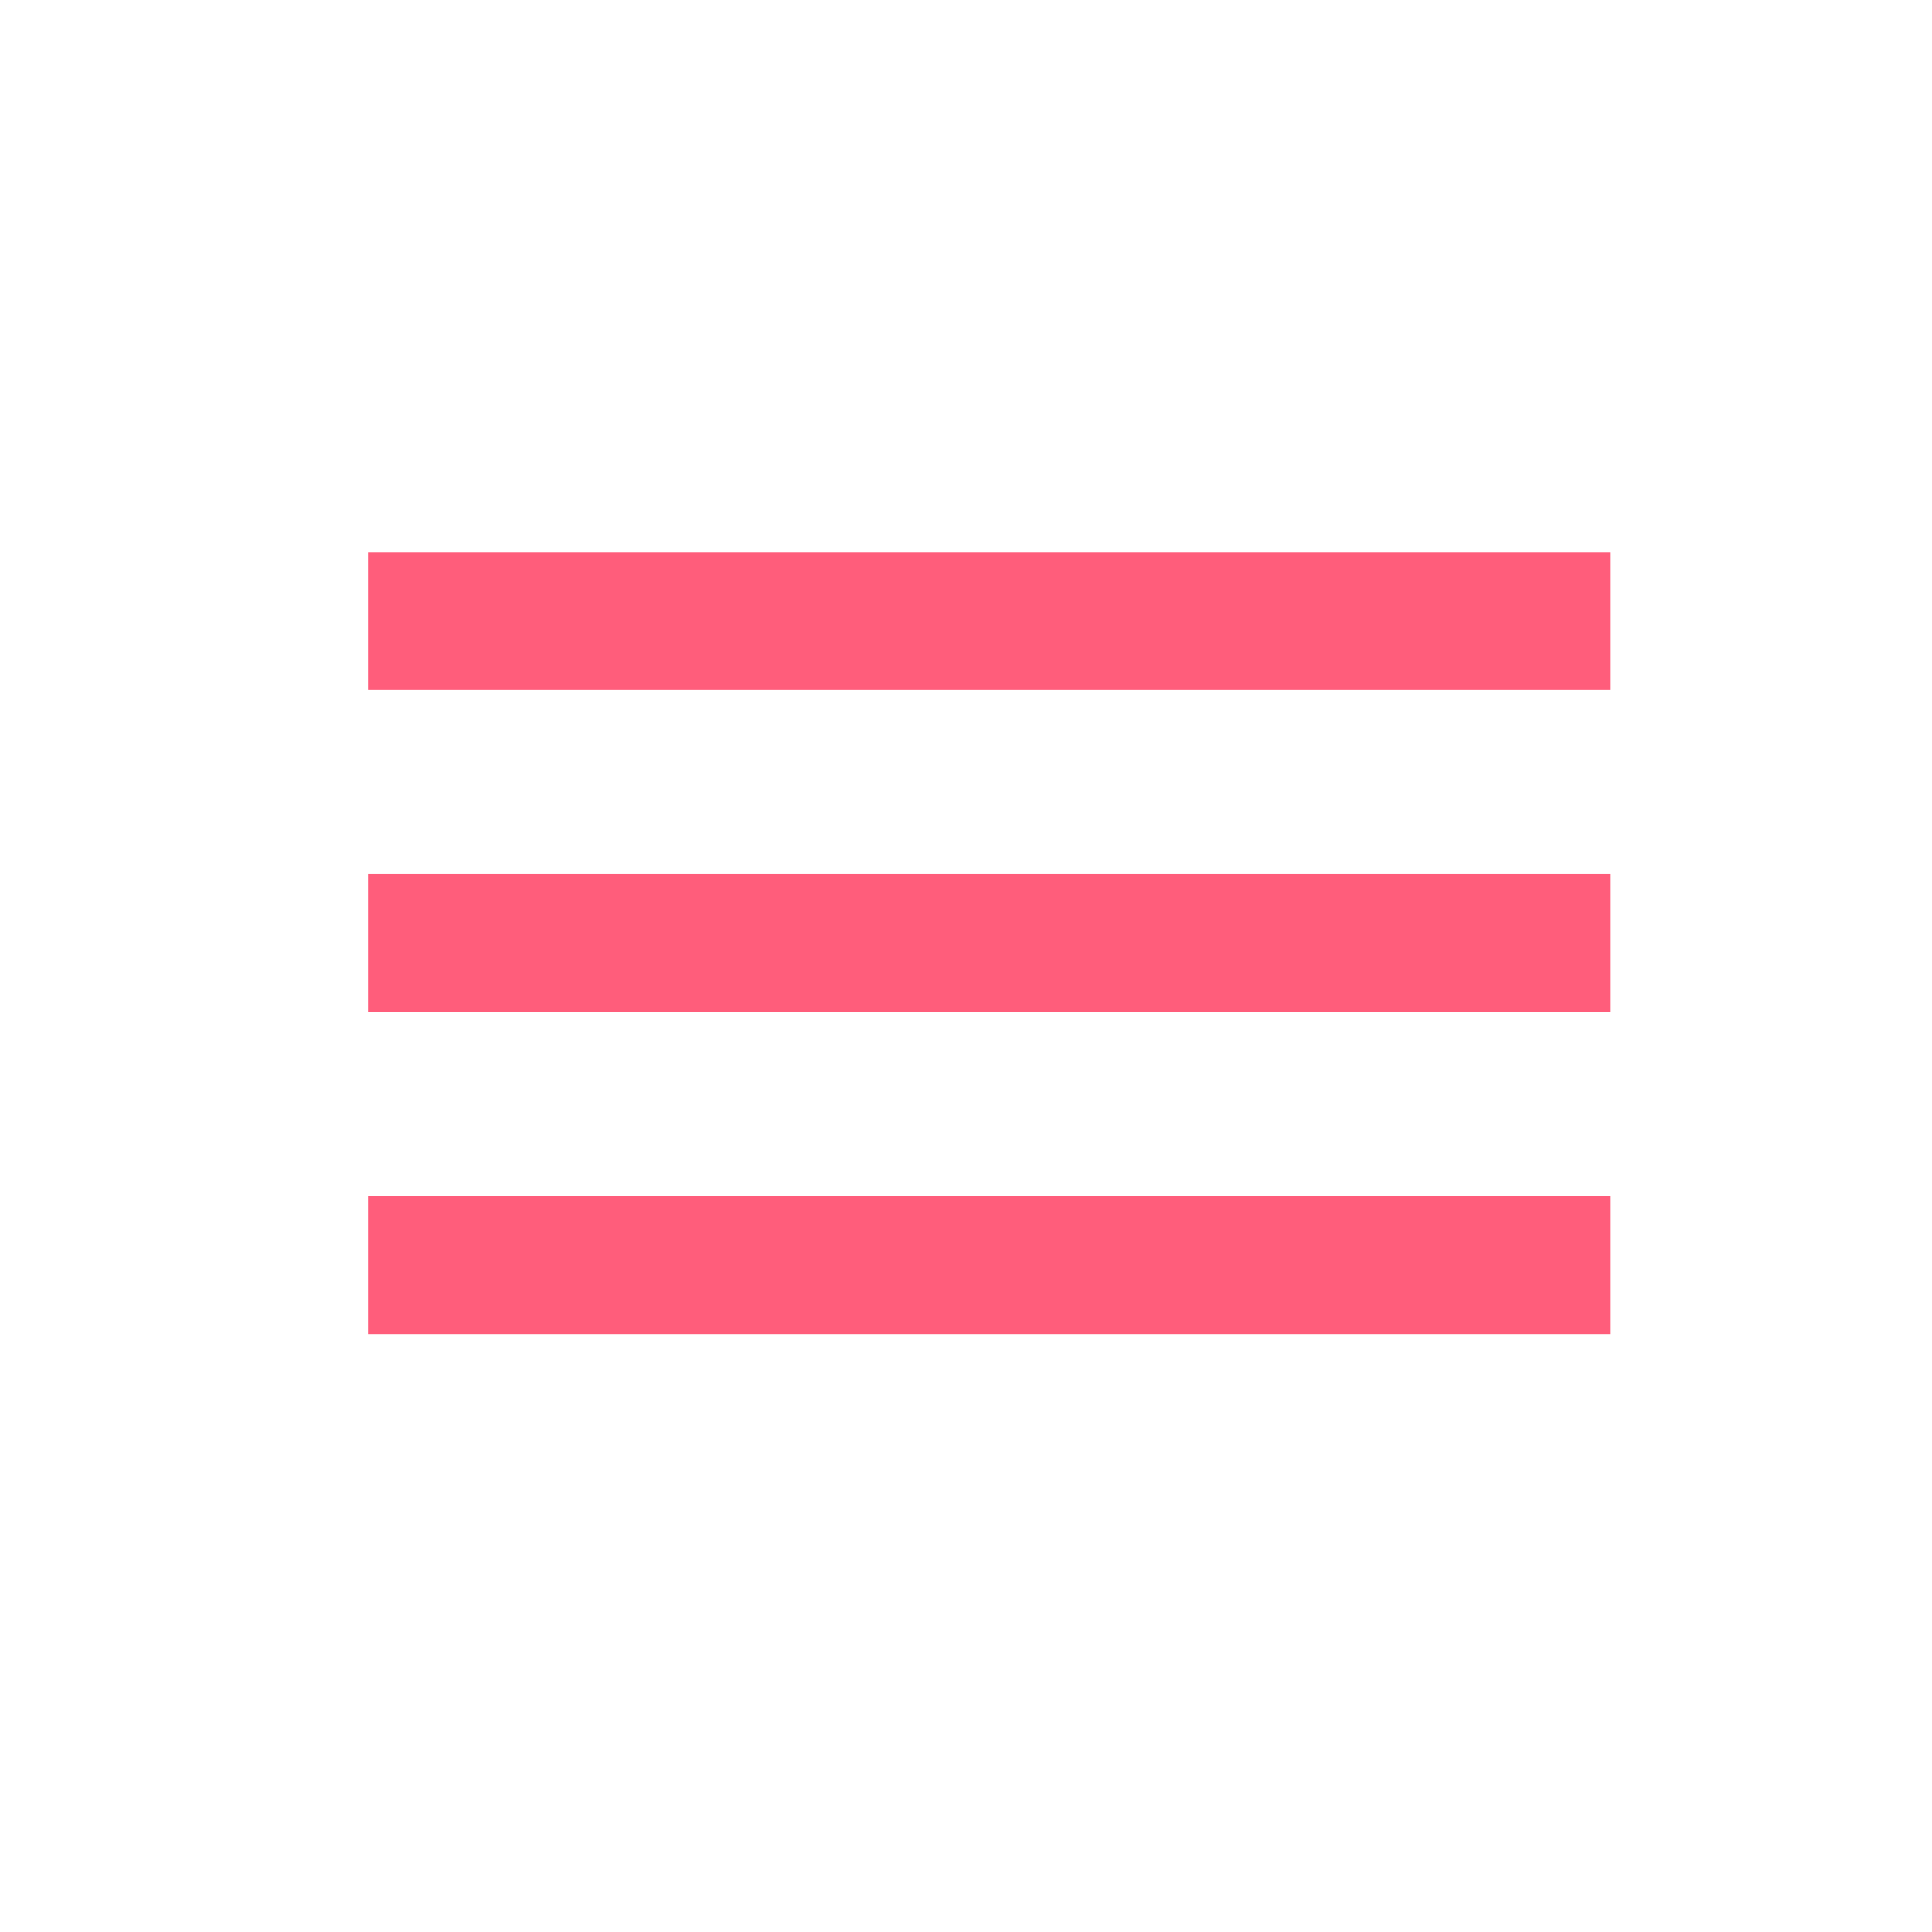 <?xml version="1.0" encoding="utf-8"?>
<!-- Generator: Adobe Illustrator 24.2.1, SVG Export Plug-In . SVG Version: 6.00 Build 0)  -->
<svg version="1.1" id="Layer_1" xmlns="http://www.w3.org/2000/svg" xmlns:xlink="http://www.w3.org/1999/xlink" x="0px" y="0px"
	 viewBox="0 0 42 42" style="enable-background:new 0 0 42 42;" xml:space="preserve">
<style type="text/css">
	.st0{fill:#FF5D7B;}
</style>
<rect x="8" y="12" class="st0" width="27" height="3"/>
<rect x="8" y="19" class="st0" width="27" height="3"/>
<rect x="8" y="26" class="st0" width="27" height="3"/>
</svg>
